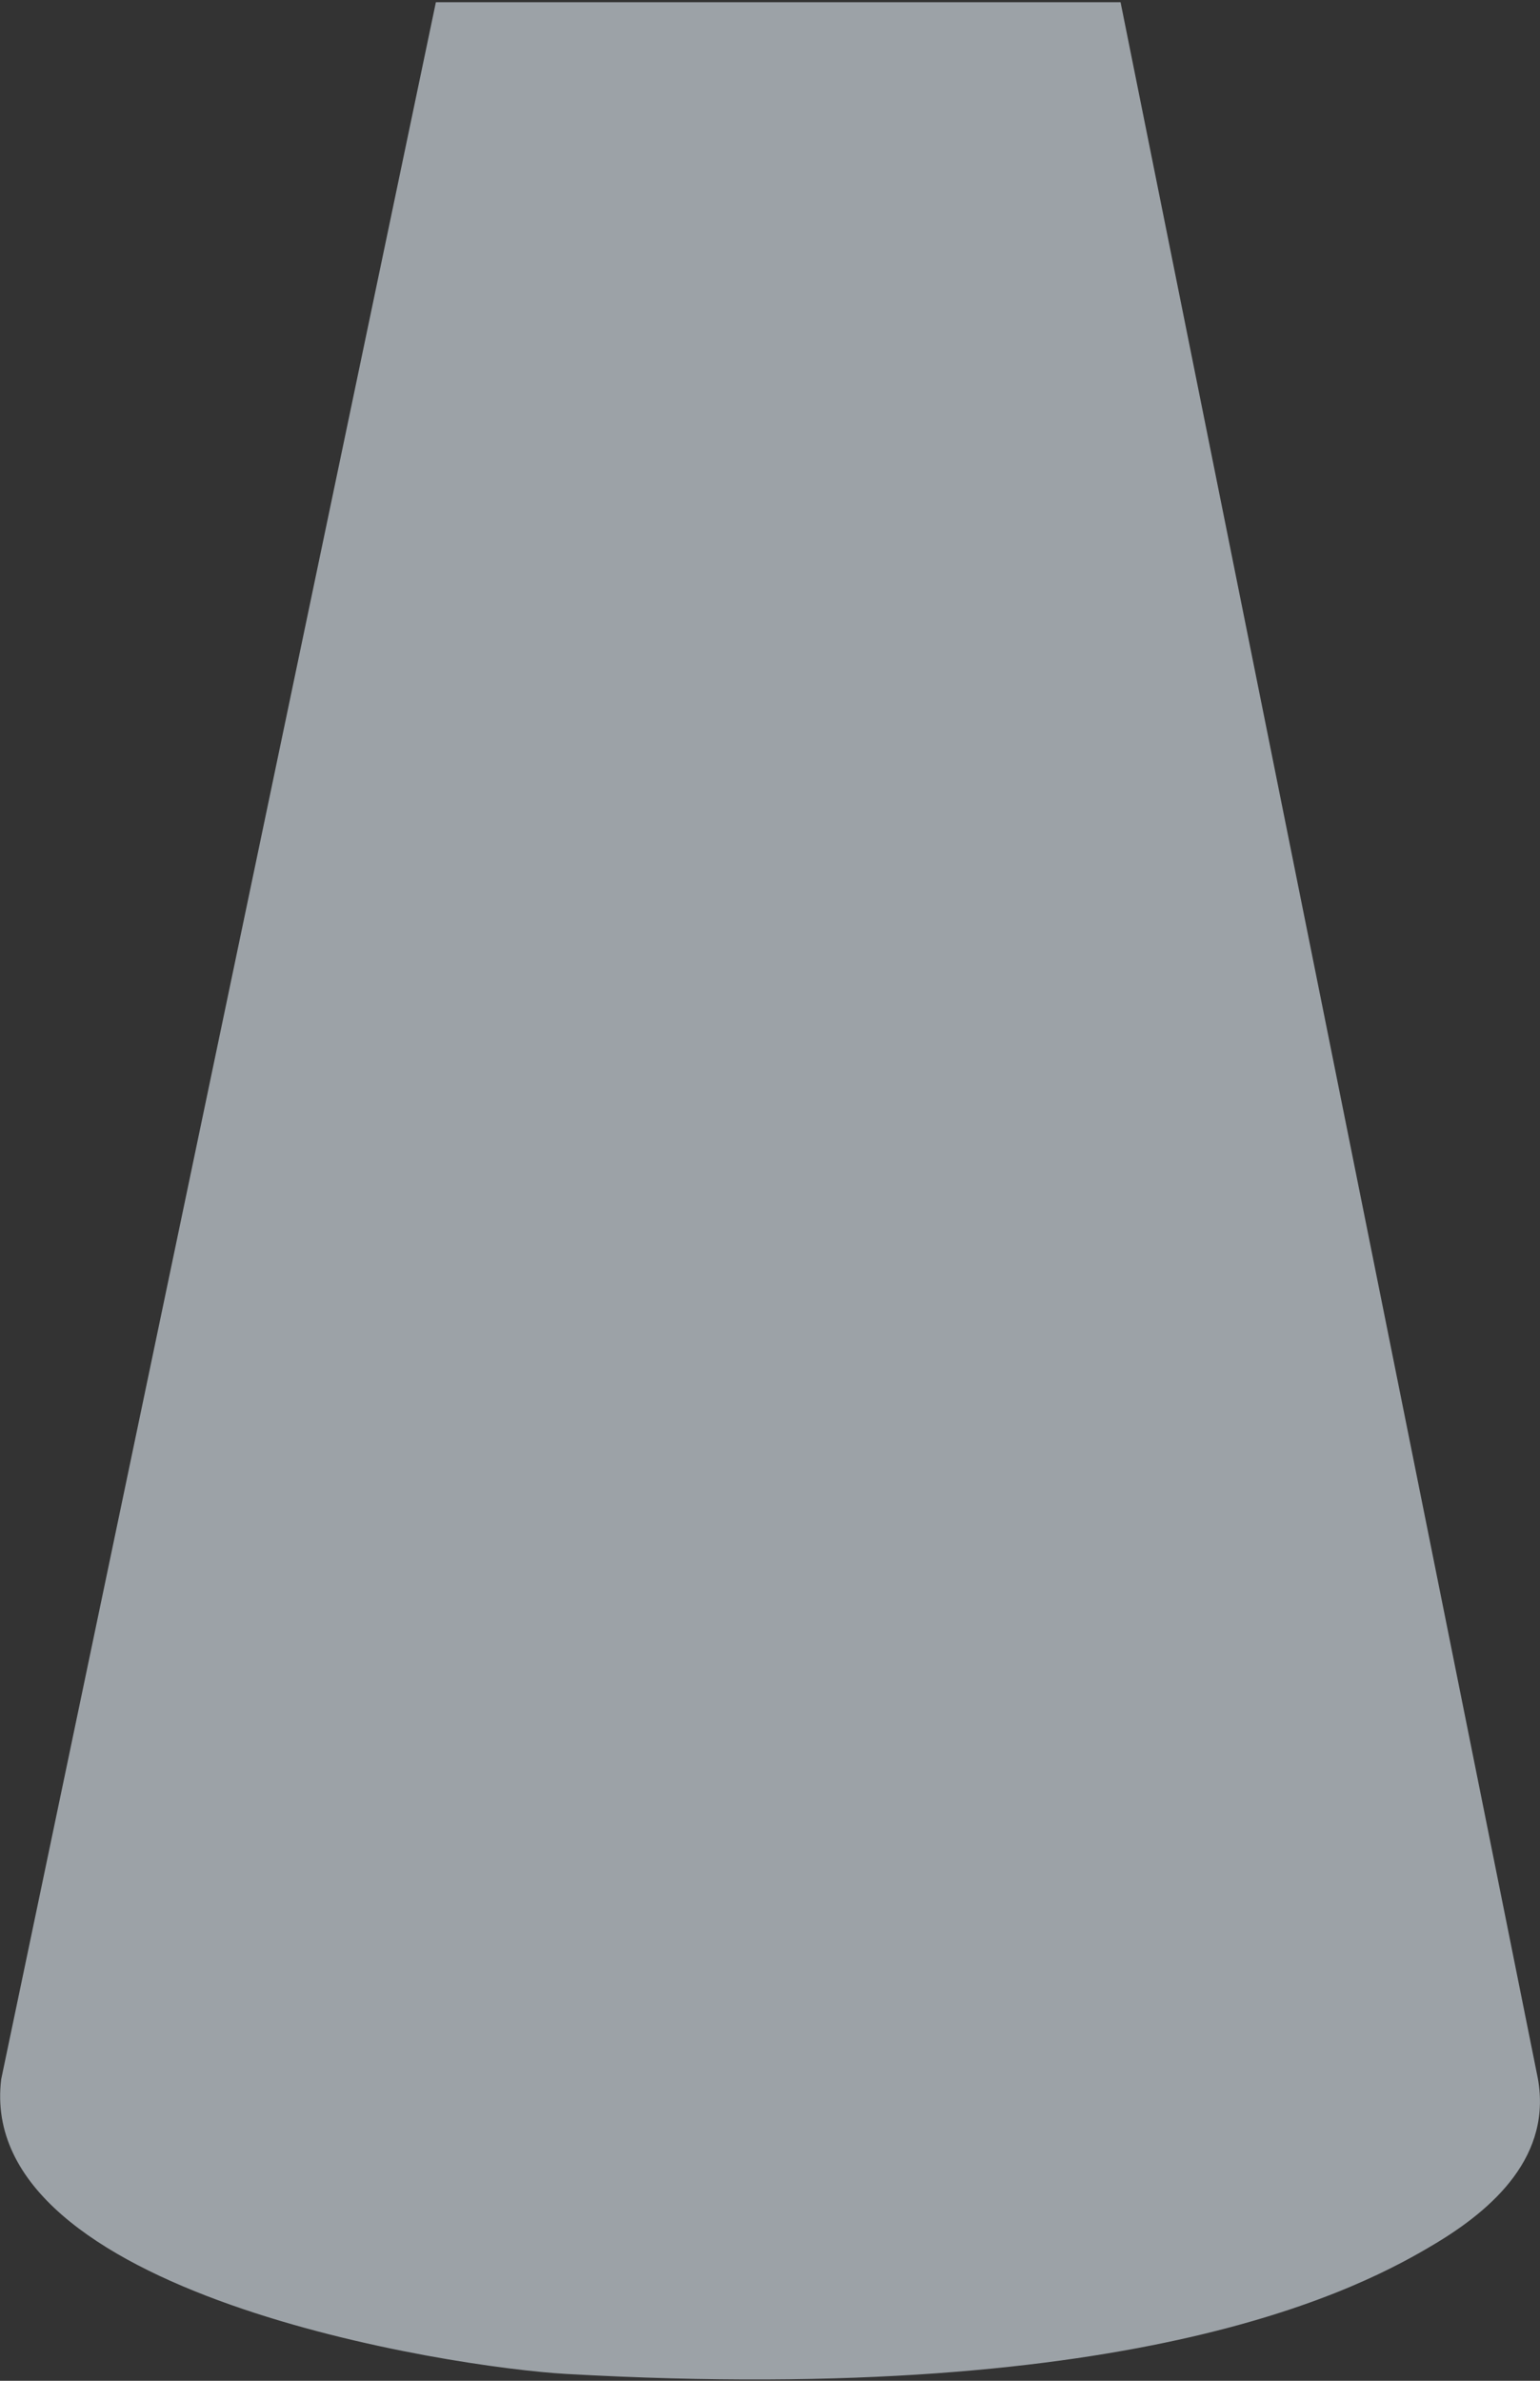 <svg width="660" height="1020" viewBox="0 0 660 1020" fill="none" xmlns="http://www.w3.org/2000/svg"><rect x="0" y="0" width="660" height="1020" fill="#333333" stroke="none"/><g clip-path="url(#clip0_1016_1204)"><path d="M186.808.948L.523 890.77c-11.442 92.046 192.483 123.511 242.287 126.311 247.672 13.95 341.894-37.625 372.18-55.765 24.228-14.512 51.149-37.625 43.746-72.561L480.24.948H186.808z" fill="#EBF5FF" fill-opacity=".57"/></g><defs><clipPath id="clip0_1016_1204"><path fill="#fff" d="M0 0h660v1020H0z"/></clipPath></defs></svg>